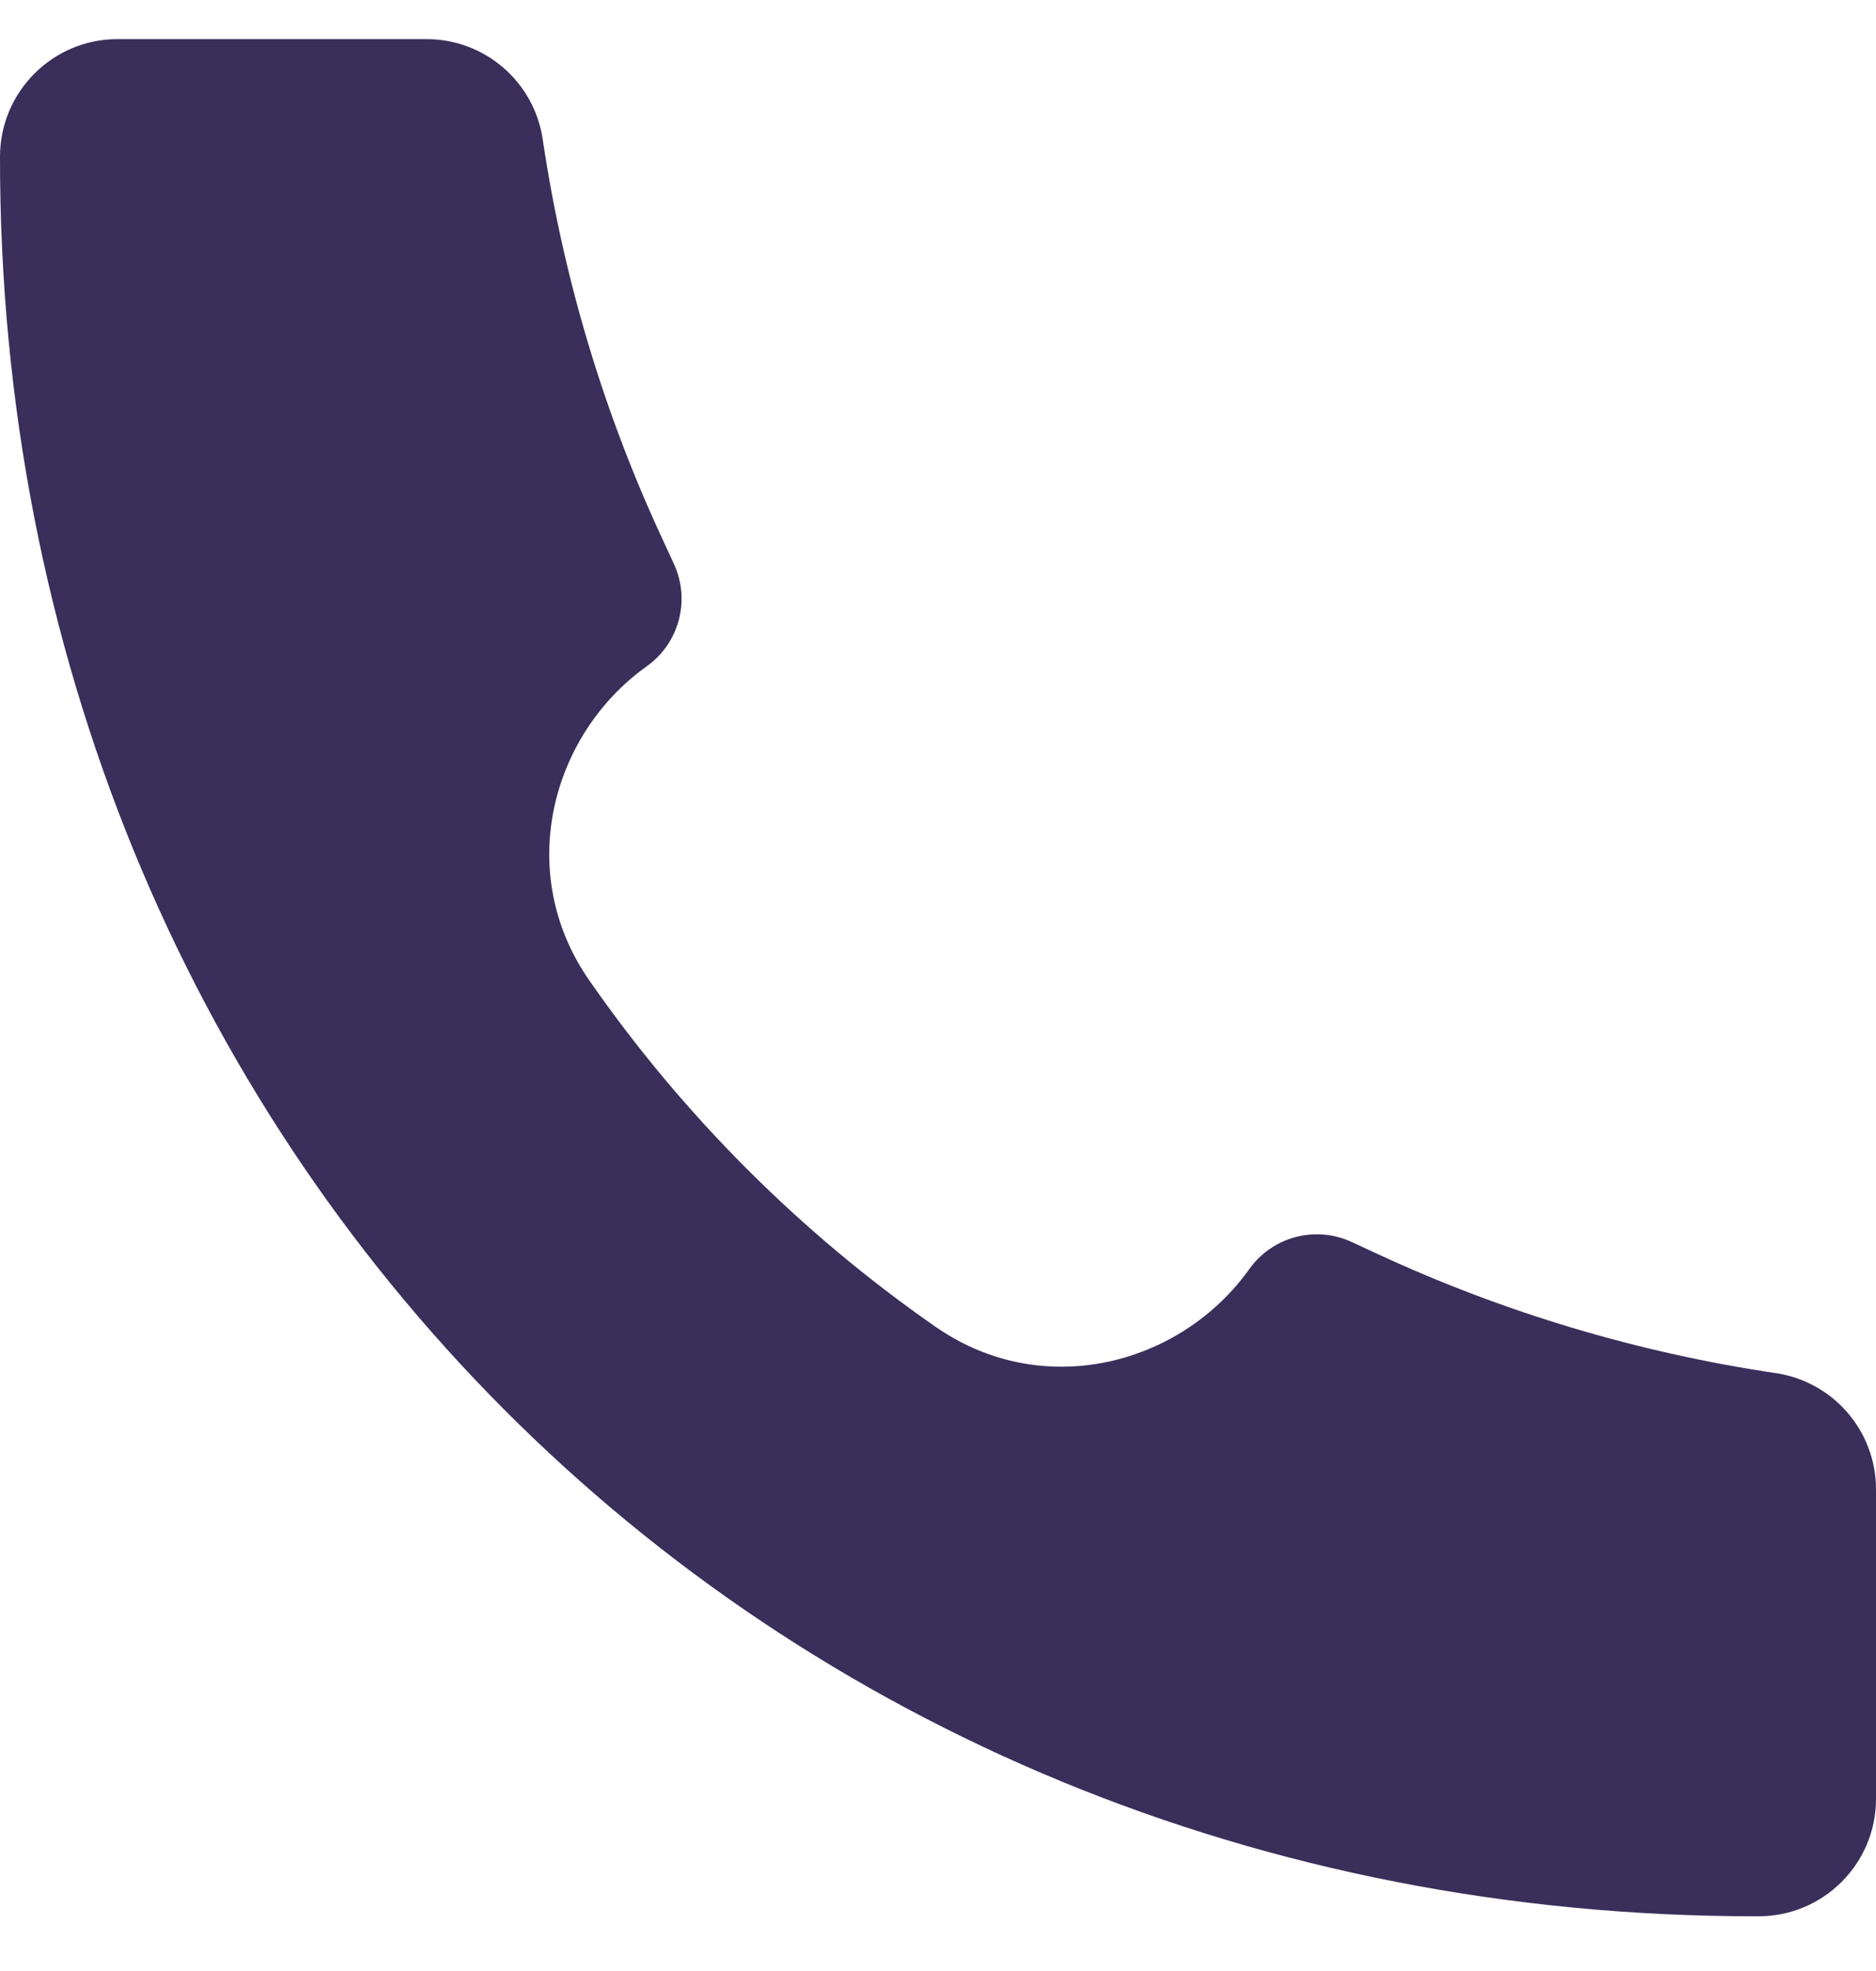 <svg xmlns="http://www.w3.org/2000/svg" width="20" height="21" viewBox="0 0 20 21" fill="none"><path d="M18.747 20.417C8.082 20.432 -0.011 12.241 1.20468e-05 1.67C1.20468e-05 0.98 0.56 0.417 1.25 0.417H4.549C5.169 0.417 5.695 0.872 5.786 1.485C6.004 2.953 6.431 4.383 7.056 5.73L7.184 6.007C7.363 6.393 7.242 6.851 6.896 7.098C5.874 7.827 5.484 9.296 6.28 10.442C7.278 11.88 8.538 13.139 9.975 14.137C11.121 14.933 12.59 14.543 13.319 13.521C13.566 13.175 14.025 13.054 14.411 13.233L14.687 13.361C16.034 13.985 17.464 14.412 18.932 14.63C19.545 14.721 20 15.248 20 15.867V19.167C20 19.857 19.439 20.417 18.749 20.417L18.747 20.417Z" fill="#392F5A"></path></svg>